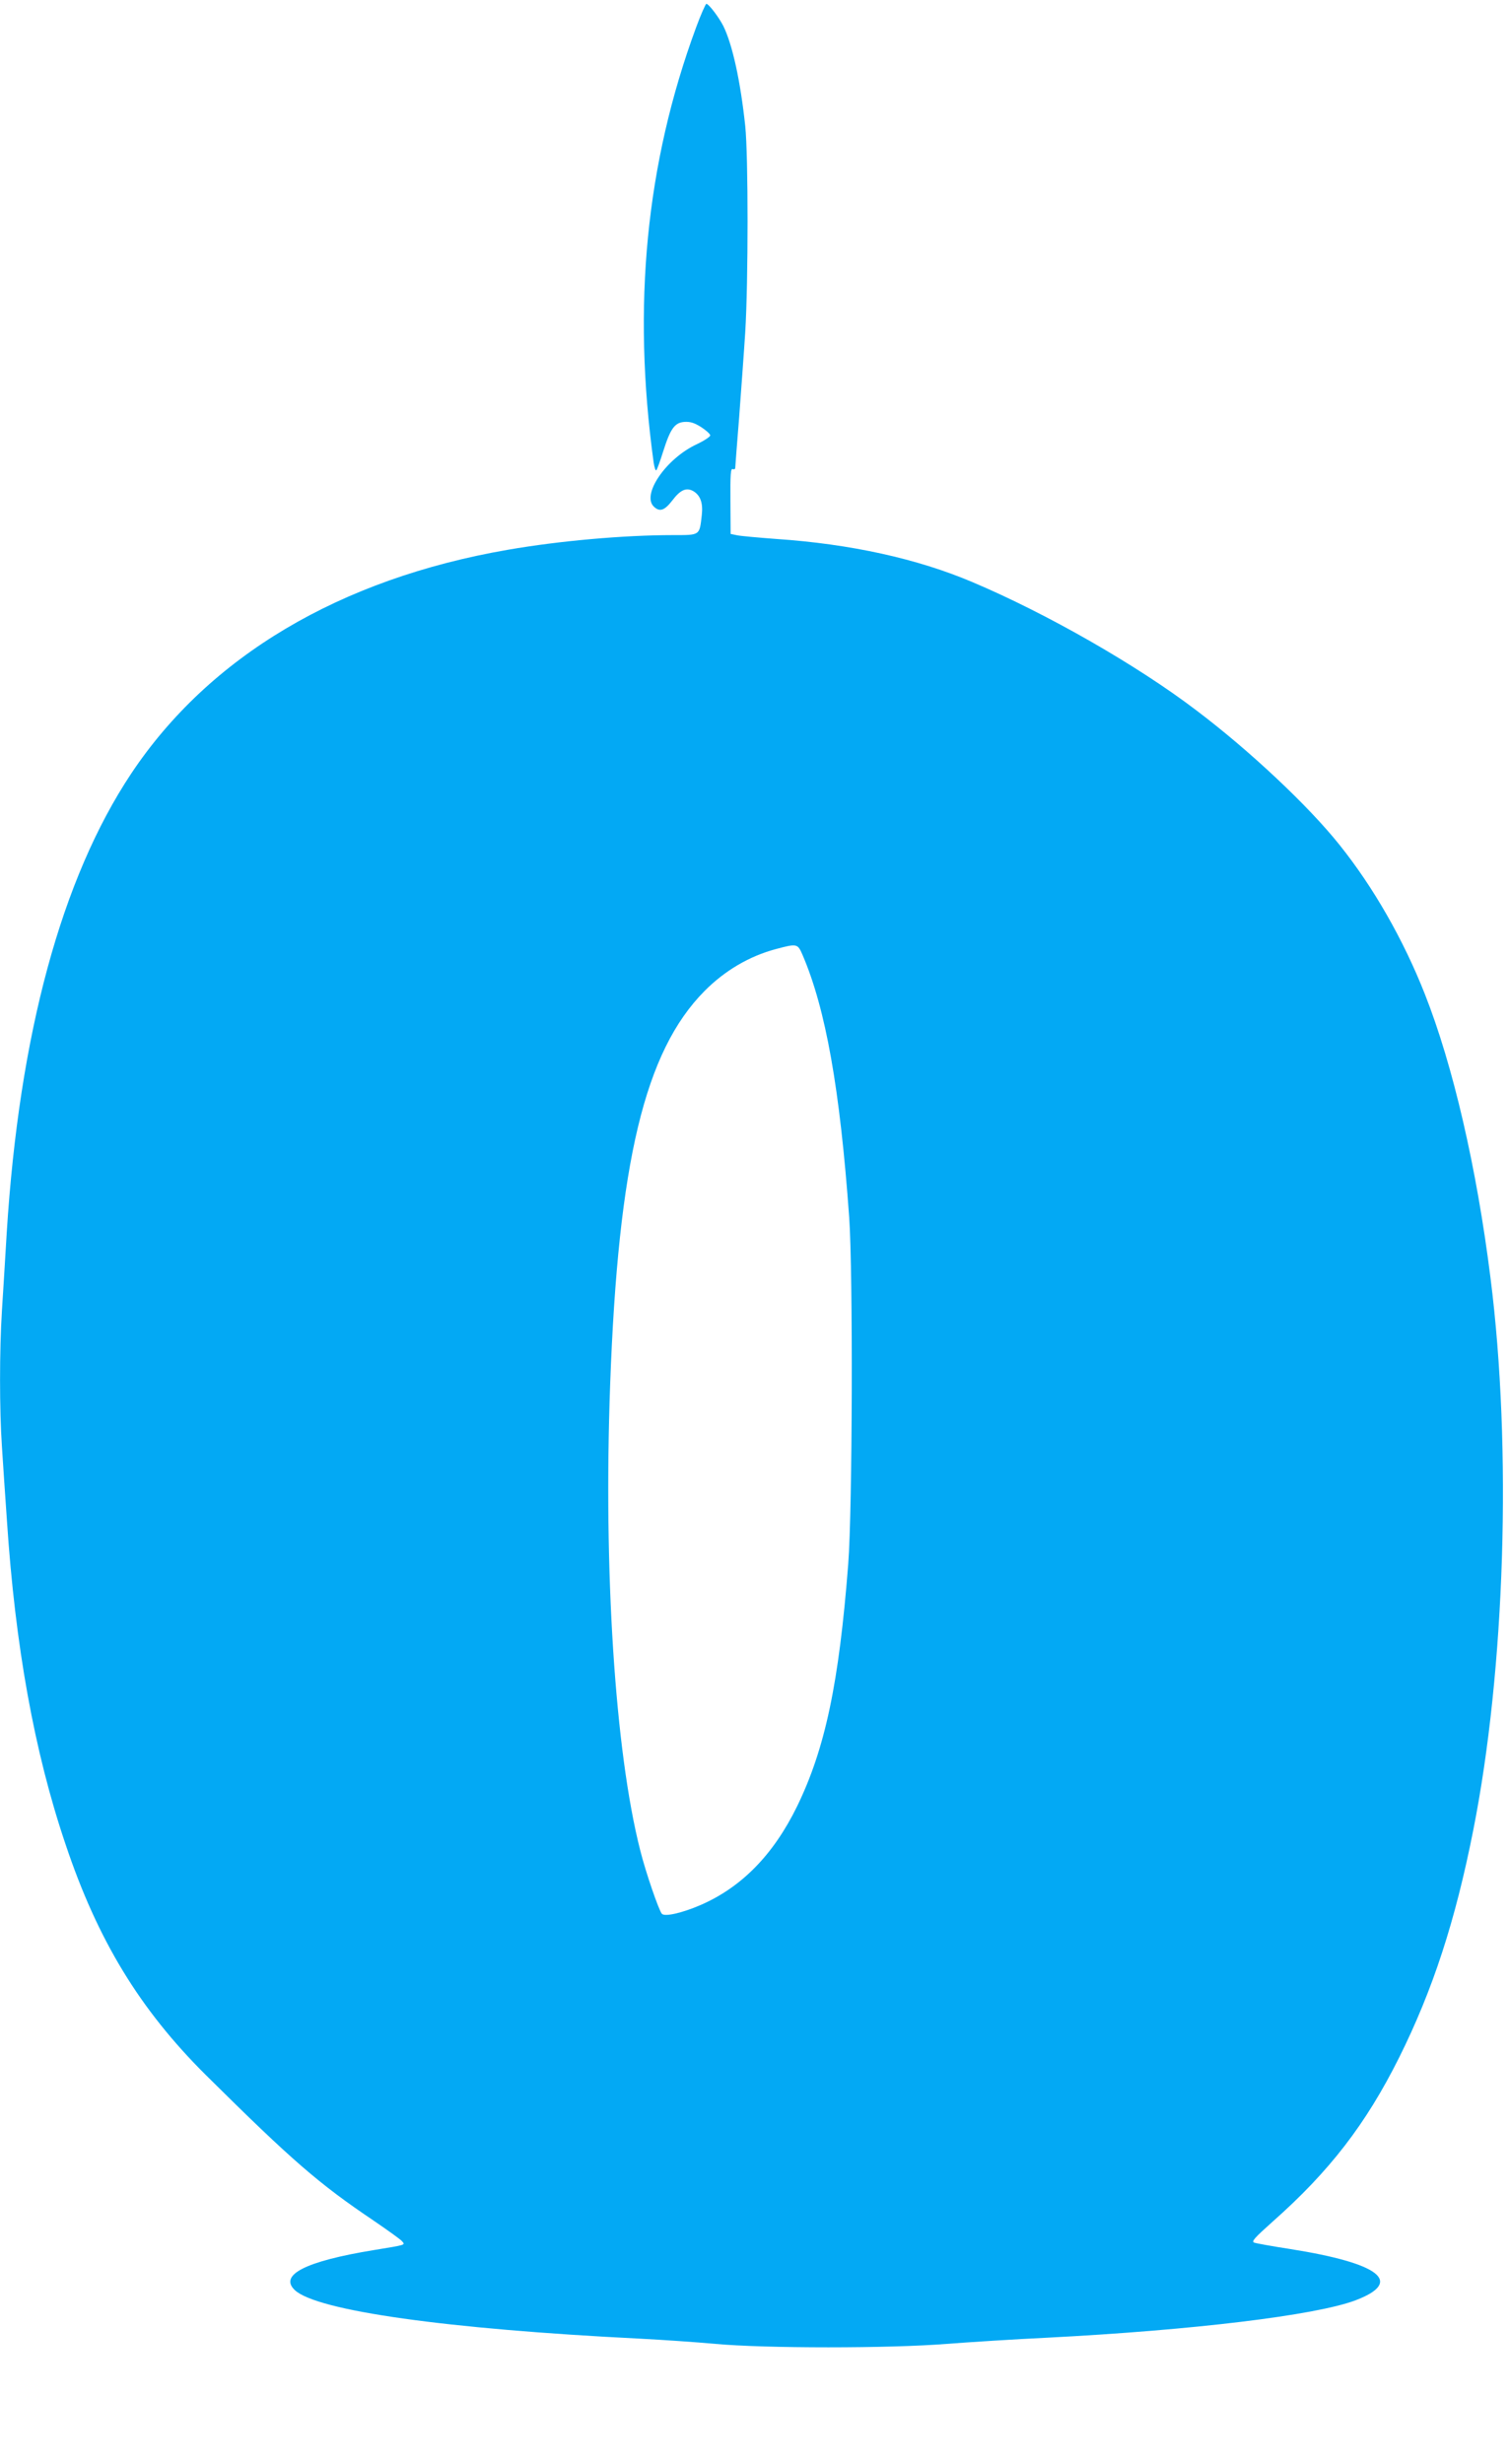 <?xml version="1.0" standalone="no"?>
<!DOCTYPE svg PUBLIC "-//W3C//DTD SVG 20010904//EN"
 "http://www.w3.org/TR/2001/REC-SVG-20010904/DTD/svg10.dtd">
<svg version="1.0" xmlns="http://www.w3.org/2000/svg"
 width="784pt" height="1280pt" viewBox="0 0 784 1280"
 preserveAspectRatio="xMidYMid meet">
<g transform="translate(0,1280) scale(0.1,-0.1)"
fill="#03a9f4" stroke="none">
<path d="M3616 12656 c-260 -706 -332 -1445 -220 -2259 4 -26 10 -44 14 -40 4
4 20 48 35 96 38 120 60 151 110 155 31 2 51 -4 88 -27 26 -17 47 -36 47 -43
0 -7 -32 -28 -70 -46 -161 -75 -289 -264 -222 -325 30 -28 55 -19 95 33 43 57
75 70 113 46 34 -23 47 -61 40 -123 -12 -106 -8 -103 -148 -103 -258 0 -593
-30 -858 -76 -875 -151 -1554 -555 -1959 -1164 -362 -545 -581 -1354 -646
-2383 -8 -133 -19 -316 -25 -407 -13 -209 -13 -512 0 -705 5 -82 17 -256 26
-385 43 -650 142 -1201 304 -1680 167 -500 387 -860 729 -1200 450 -446 586
-564 874 -758 73 -50 139 -97 146 -106 17 -20 23 -18 -148 -46 -354 -58 -493
-129 -409 -208 115 -107 787 -202 1793 -252 116 -6 291 -18 390 -27 257 -24
911 -24 1205 0 118 9 352 24 520 32 757 39 1394 116 1602 194 253 96 128 193
-341 267 -91 14 -174 29 -185 33 -15 6 1 24 95 108 297 263 485 507 658 853
175 351 292 710 385 1180 166 836 202 1987 90 2870 -72 575 -195 1105 -341
1475 -111 282 -267 555 -443 775 -162 203 -467 490 -745 700 -309 235 -776
502 -1161 665 -289 123 -637 199 -1022 225 -92 7 -183 15 -202 19 l-34 7 -1
171 c-1 138 1 170 12 166 7 -3 13 0 13 6 0 7 9 123 20 259 10 136 25 337 32
447 16 264 16 914 0 1070 -25 235 -67 425 -114 520 -24 47 -76 115 -88 115 -4
0 -29 -56 -54 -124z m554 -4818 c120 -280 194 -695 242 -1363 20 -284 17
-1516 -5 -1800 -48 -620 -120 -960 -266 -1260 -123 -251 -288 -420 -503 -513
-93 -40 -183 -61 -199 -45 -15 15 -85 218 -113 331 -131 515 -191 1451 -156
2418 42 1156 180 1732 490 2045 105 106 232 181 370 218 112 30 114 29 140
-31z"/>
</g>
</svg>
